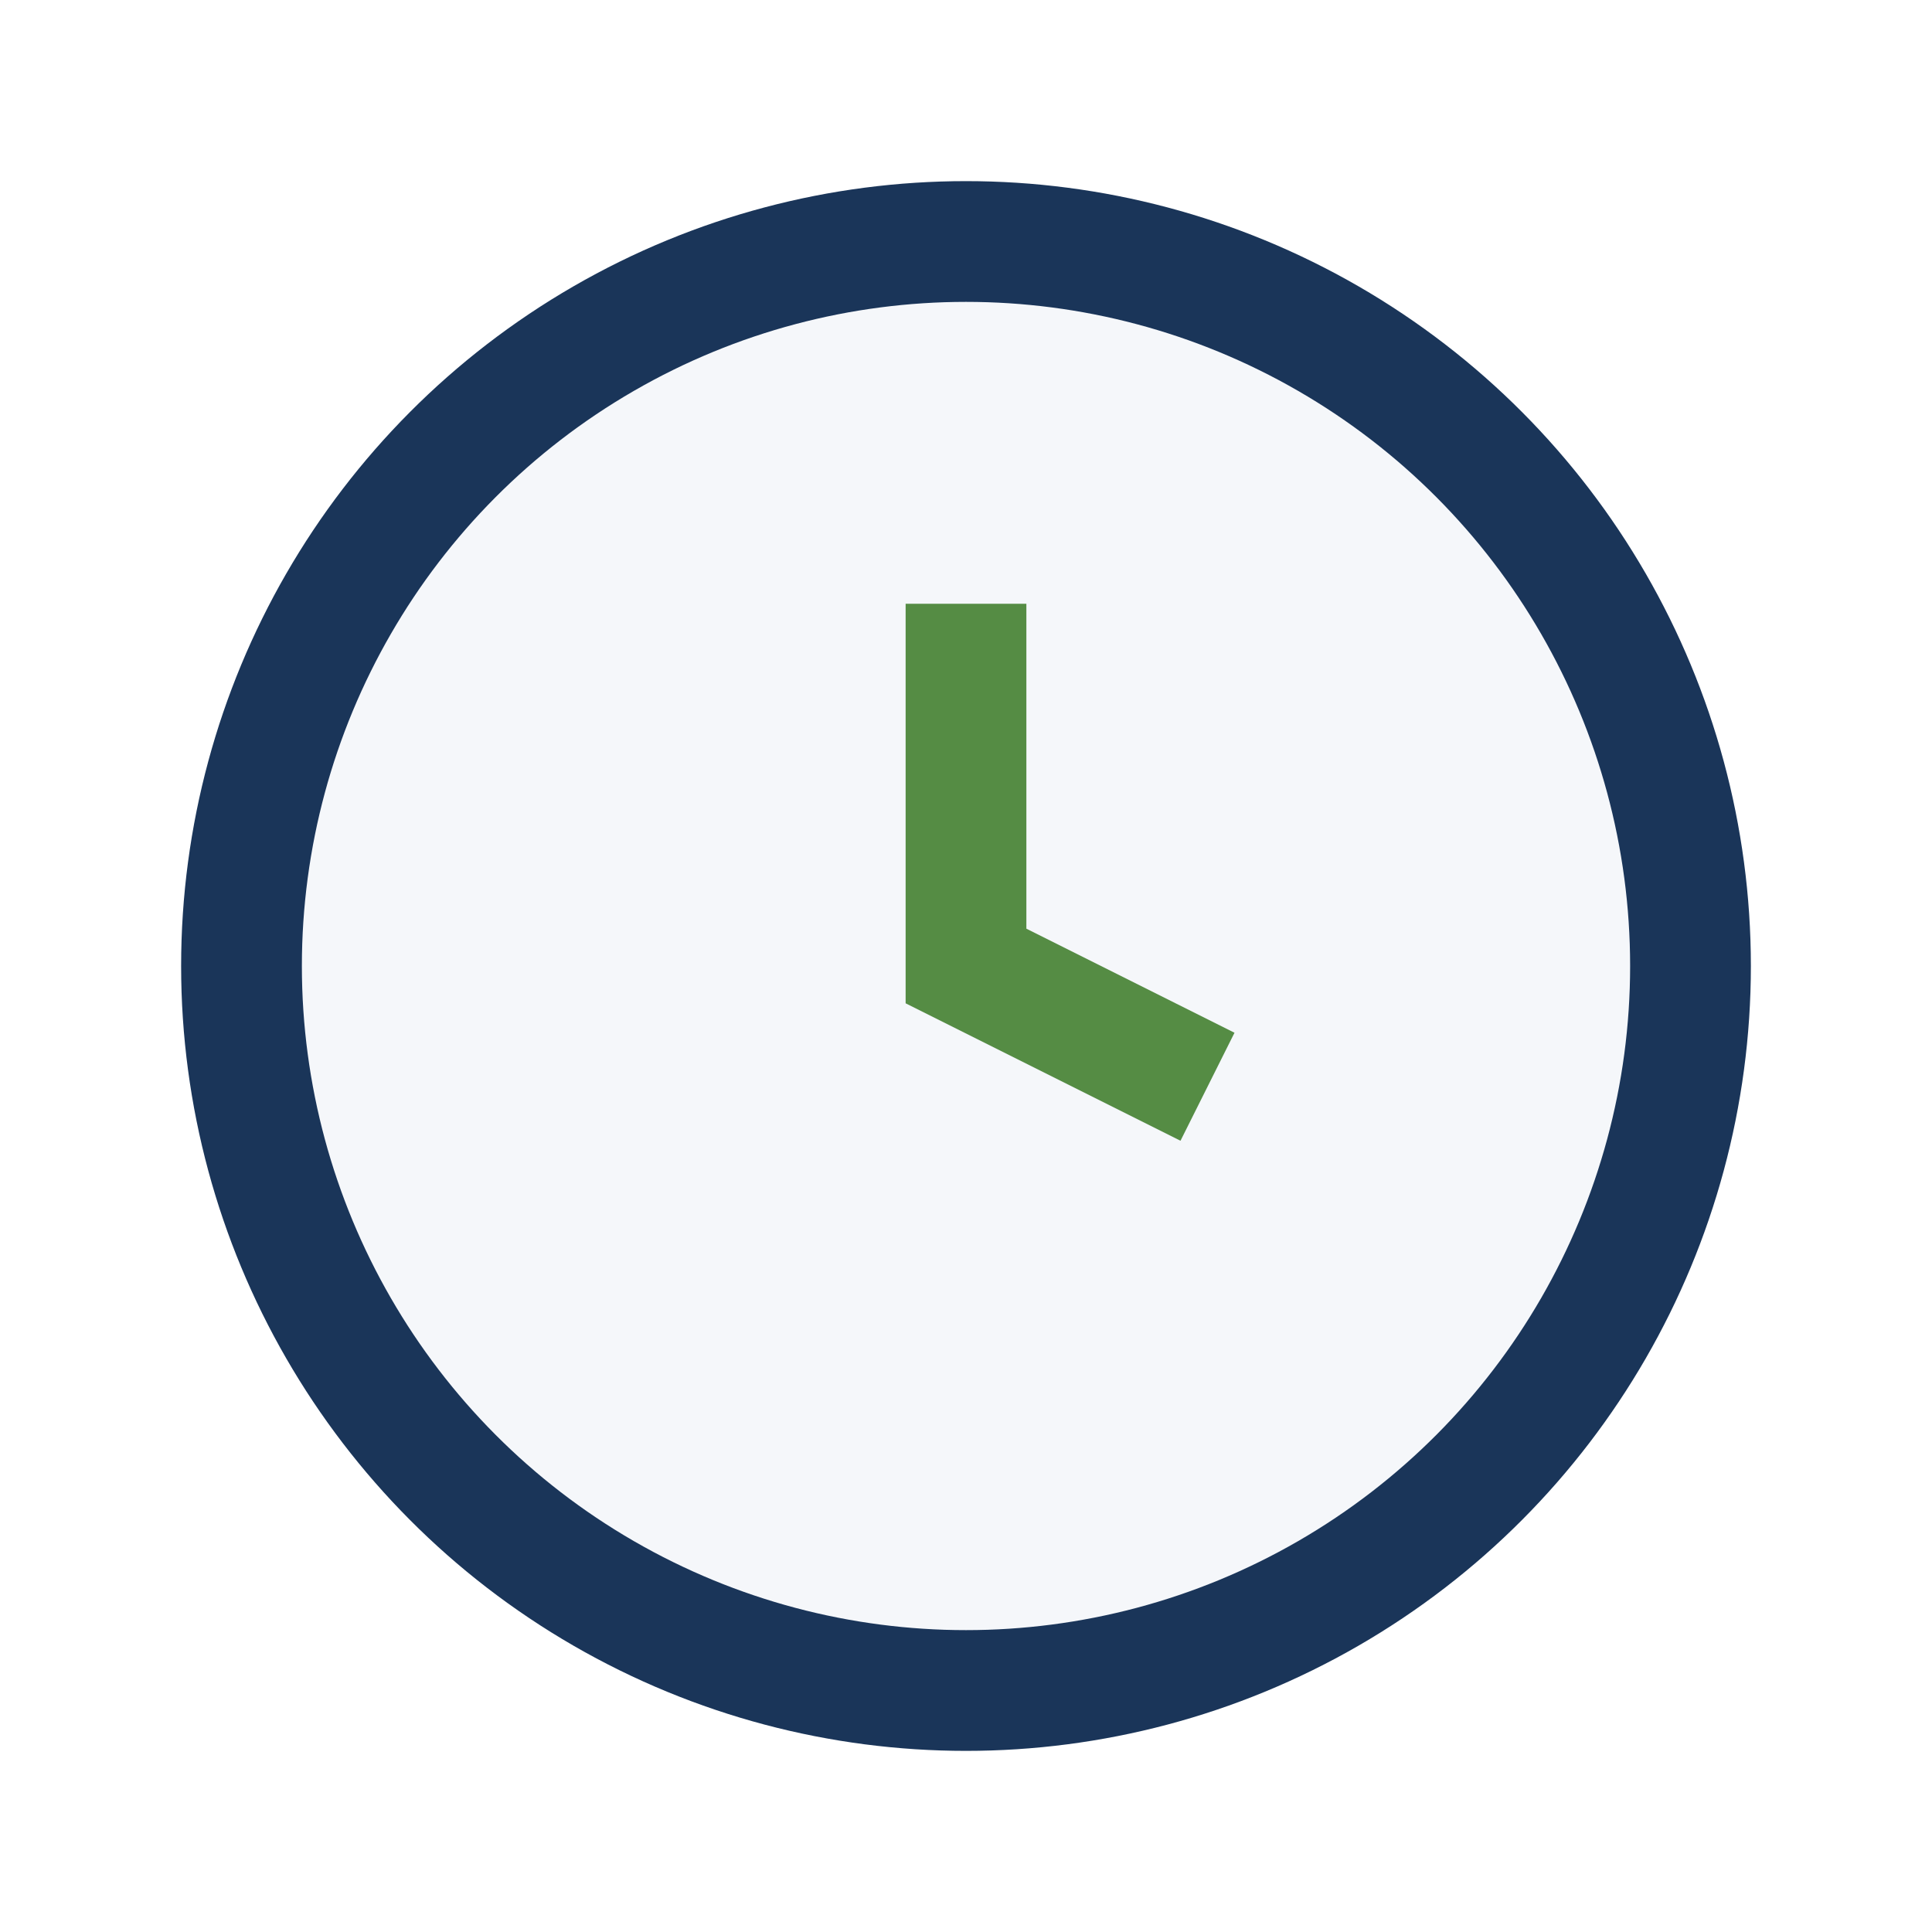 <?xml version="1.0" encoding="UTF-8"?>
<svg xmlns="http://www.w3.org/2000/svg" width="32" height="32" viewBox="0 0 32 32"><circle cx="16" cy="16" r="12" fill="#F5F7FA" stroke="#1A3559" stroke-width="2"/><path d="M16 10v6l4 2" stroke="#558C44" stroke-width="2" fill="none"/></svg>